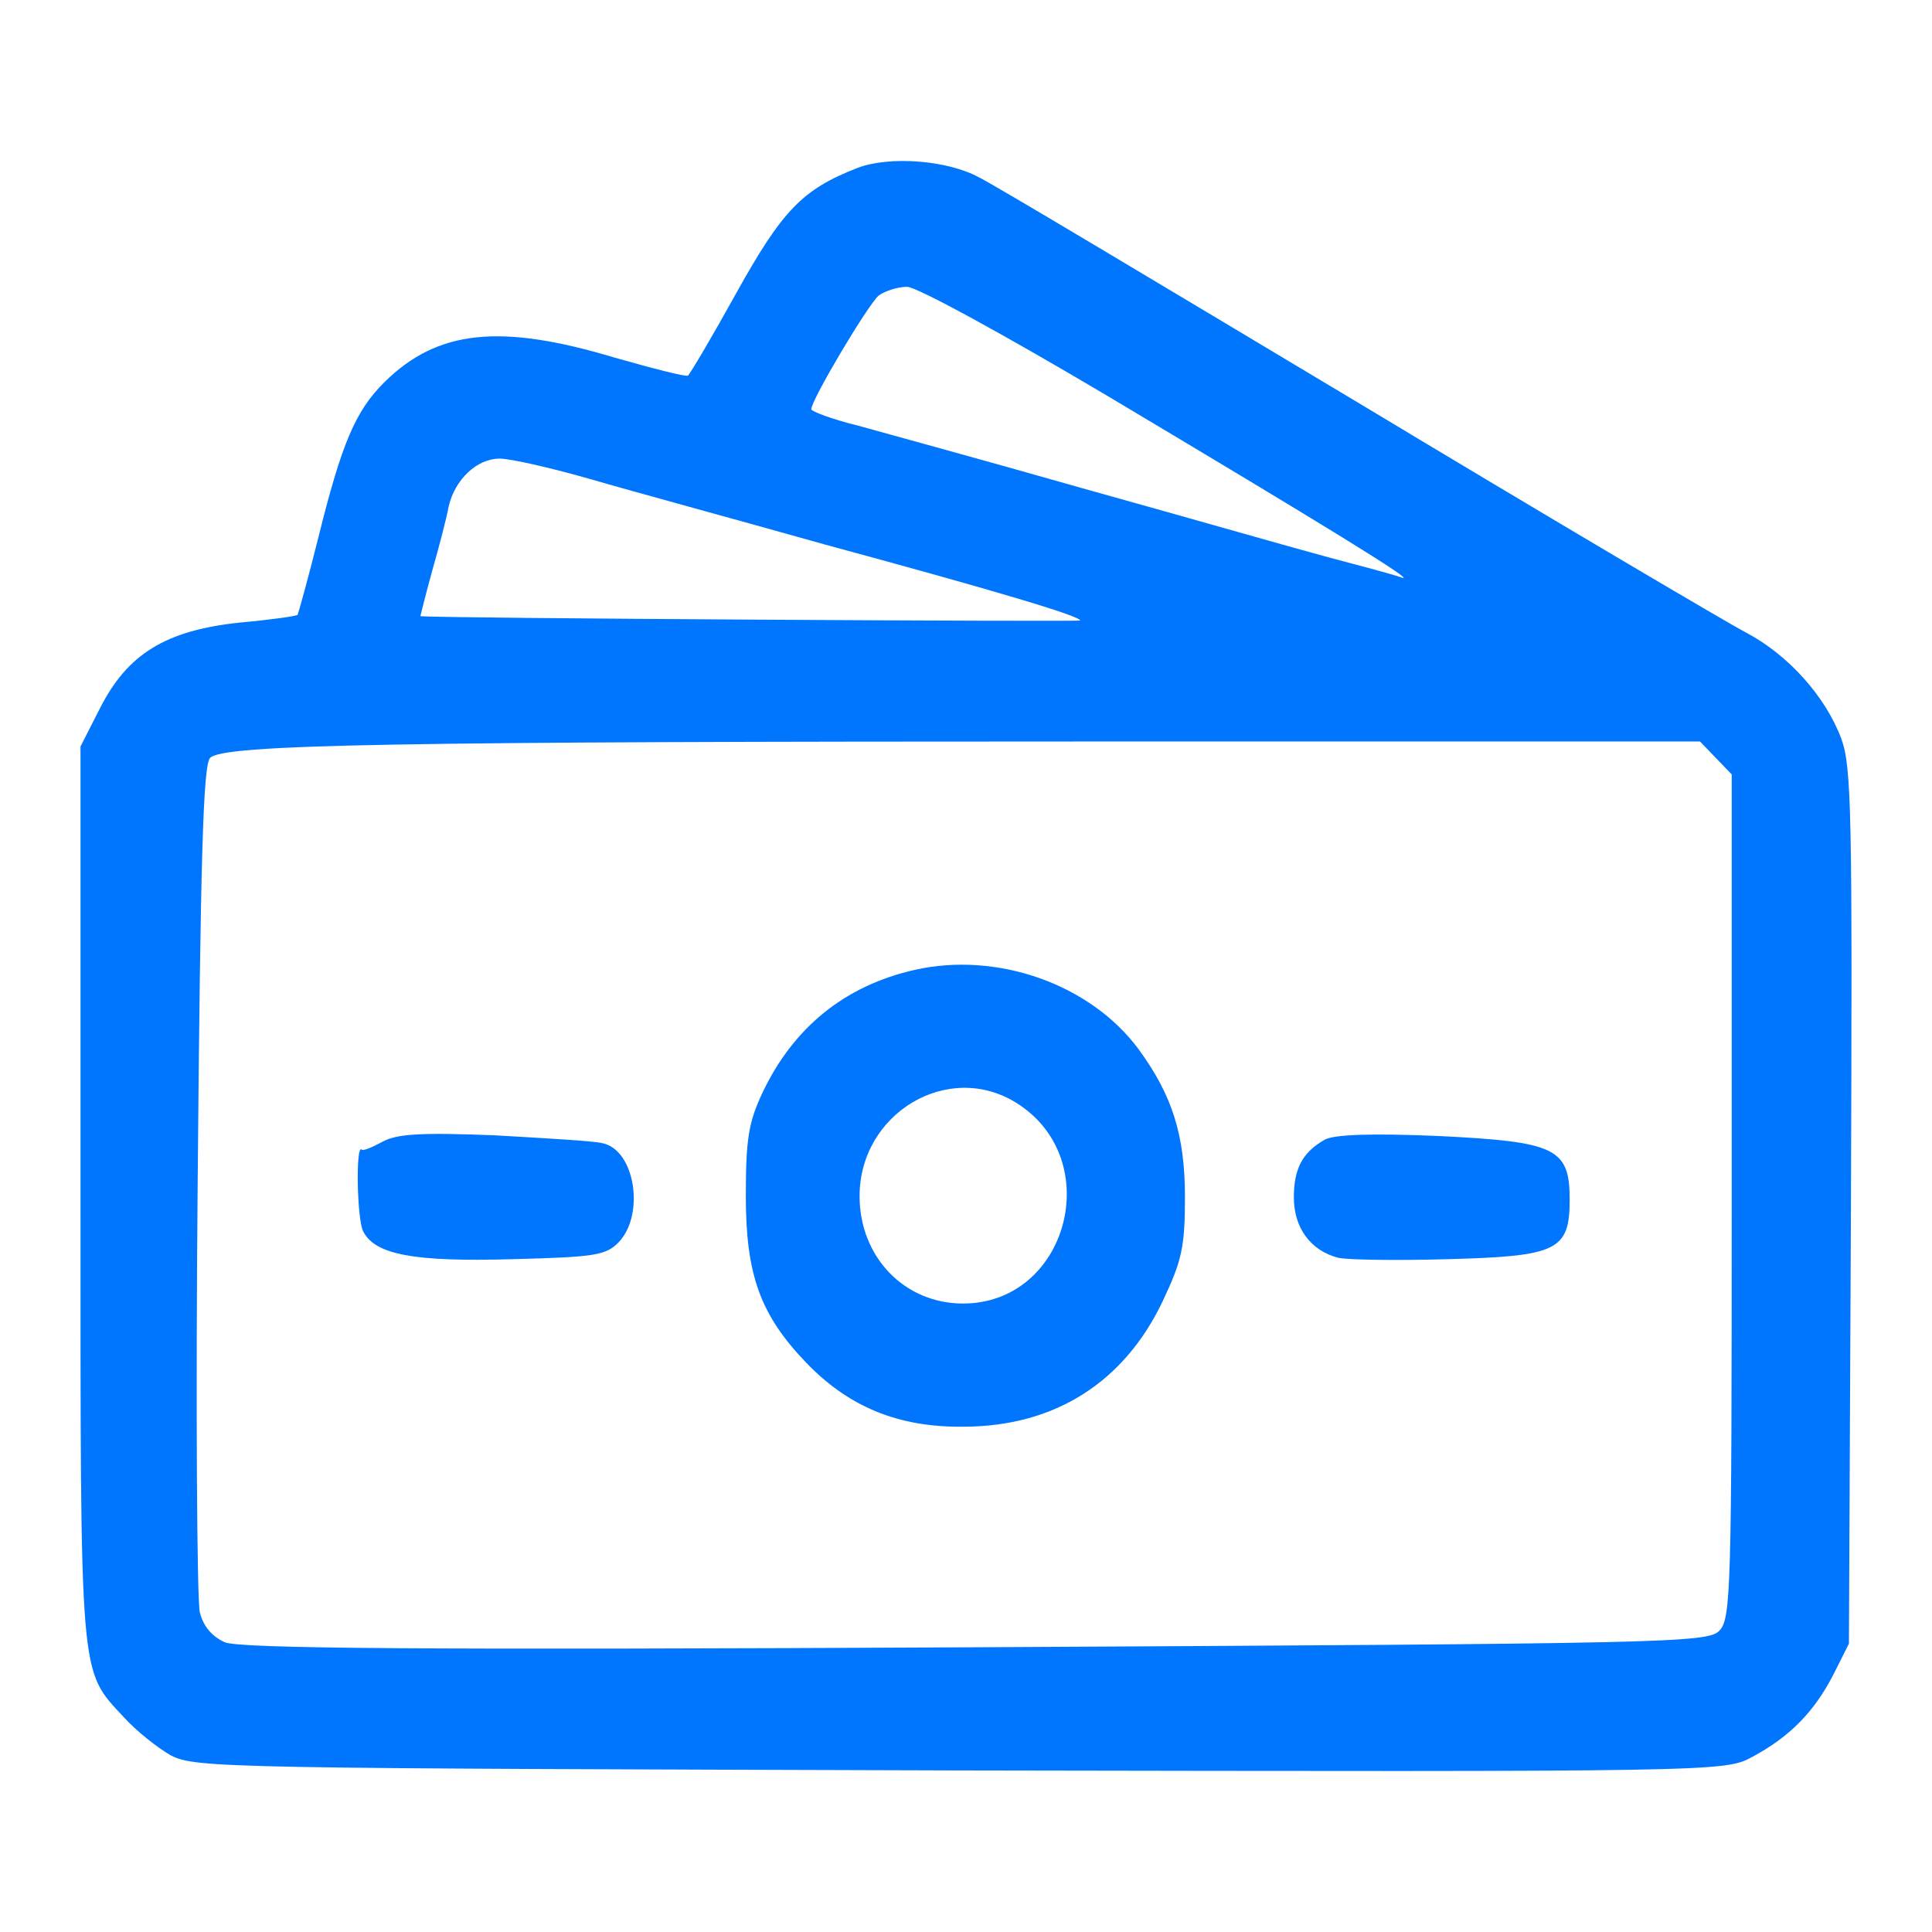 <svg width="24" height="24" viewBox="0 0 24 24" fill="none" xmlns="http://www.w3.org/2000/svg">
<path d="M10.652 2.086C9.967 2.353 9.719 2.611 9.145 3.643C8.845 4.185 8.571 4.648 8.545 4.666C8.52 4.683 8.108 4.577 7.637 4.443C6.216 4.016 5.436 4.096 4.777 4.746C4.417 5.102 4.246 5.502 3.955 6.676C3.826 7.192 3.706 7.619 3.698 7.637C3.681 7.654 3.364 7.699 2.978 7.734C2.053 7.832 1.582 8.126 1.24 8.802L1 9.273V14.823C1 20.952 0.983 20.73 1.54 21.334C1.694 21.503 1.951 21.708 2.122 21.806C2.43 21.966 2.824 21.966 11.928 21.993C21.4 22.01 21.426 22.01 21.769 21.824C22.231 21.575 22.531 21.272 22.771 20.81L22.968 20.418L22.993 14.992C23.011 10.083 23.002 9.531 22.873 9.175C22.677 8.651 22.214 8.135 21.692 7.859C21.452 7.734 19.268 6.445 16.844 4.986C14.421 3.536 12.314 2.273 12.159 2.202C11.765 1.988 11.046 1.935 10.652 2.086ZM13.752 4.915C16.407 6.498 17.641 7.254 17.409 7.174C17.315 7.138 16.913 7.032 16.51 6.925C16.108 6.818 14.9 6.471 13.435 6.062C12.219 5.715 10.978 5.377 10.661 5.288C10.335 5.208 10.078 5.11 10.078 5.084C10.078 4.968 10.781 3.785 10.918 3.669C10.995 3.616 11.149 3.563 11.269 3.563C11.389 3.563 12.493 4.168 13.752 4.915ZM7.346 5.955C7.834 6.098 9.145 6.454 10.25 6.765C12.416 7.352 13.418 7.654 13.418 7.708C13.418 7.725 5.385 7.681 5.222 7.654C5.222 7.654 5.282 7.405 5.368 7.094C5.454 6.792 5.548 6.436 5.573 6.293C5.651 5.955 5.925 5.697 6.207 5.697C6.344 5.697 6.85 5.813 7.346 5.955ZM21.512 9.62V14.859C21.512 19.769 21.503 20.107 21.358 20.258C21.212 20.409 20.698 20.418 12.117 20.463C5.239 20.498 2.97 20.48 2.79 20.4C2.636 20.329 2.525 20.205 2.482 20.027C2.447 19.876 2.43 17.447 2.456 14.646C2.49 10.616 2.525 9.504 2.61 9.415C2.773 9.246 4.871 9.211 13.65 9.211H21.118L21.512 9.62Z" fill="#0076FF"/>
<path d="M11.363 12.048C10.498 12.244 9.856 12.76 9.47 13.578C9.299 13.943 9.265 14.148 9.265 14.859C9.265 15.838 9.445 16.336 10.018 16.931C10.541 17.474 11.157 17.732 11.963 17.723C13.101 17.723 13.966 17.172 14.446 16.158C14.677 15.668 14.72 15.499 14.72 14.877C14.72 14.103 14.566 13.614 14.146 13.036C13.547 12.226 12.391 11.817 11.363 12.048ZM12.63 13.703C13.744 14.405 13.264 16.193 11.963 16.193C11.235 16.193 10.678 15.615 10.678 14.859C10.678 13.827 11.783 13.169 12.63 13.703Z" fill="#0076FF"/>
<path d="M4.751 14.183C4.623 14.254 4.511 14.299 4.494 14.281C4.417 14.201 4.434 15.144 4.511 15.295C4.657 15.588 5.145 15.677 6.37 15.642C7.389 15.615 7.526 15.597 7.689 15.428C8.014 15.081 7.886 14.281 7.483 14.201C7.381 14.174 6.772 14.139 6.139 14.103C5.231 14.067 4.931 14.085 4.751 14.183Z" fill="#0076FF"/>
<path d="M16.459 14.156C16.176 14.316 16.073 14.521 16.073 14.877C16.073 15.25 16.279 15.535 16.622 15.624C16.733 15.651 17.349 15.66 17.983 15.642C19.345 15.606 19.499 15.535 19.499 14.903C19.499 14.263 19.328 14.183 17.872 14.112C17.033 14.076 16.579 14.094 16.459 14.156Z" fill="#0076FF"/>
</svg>
